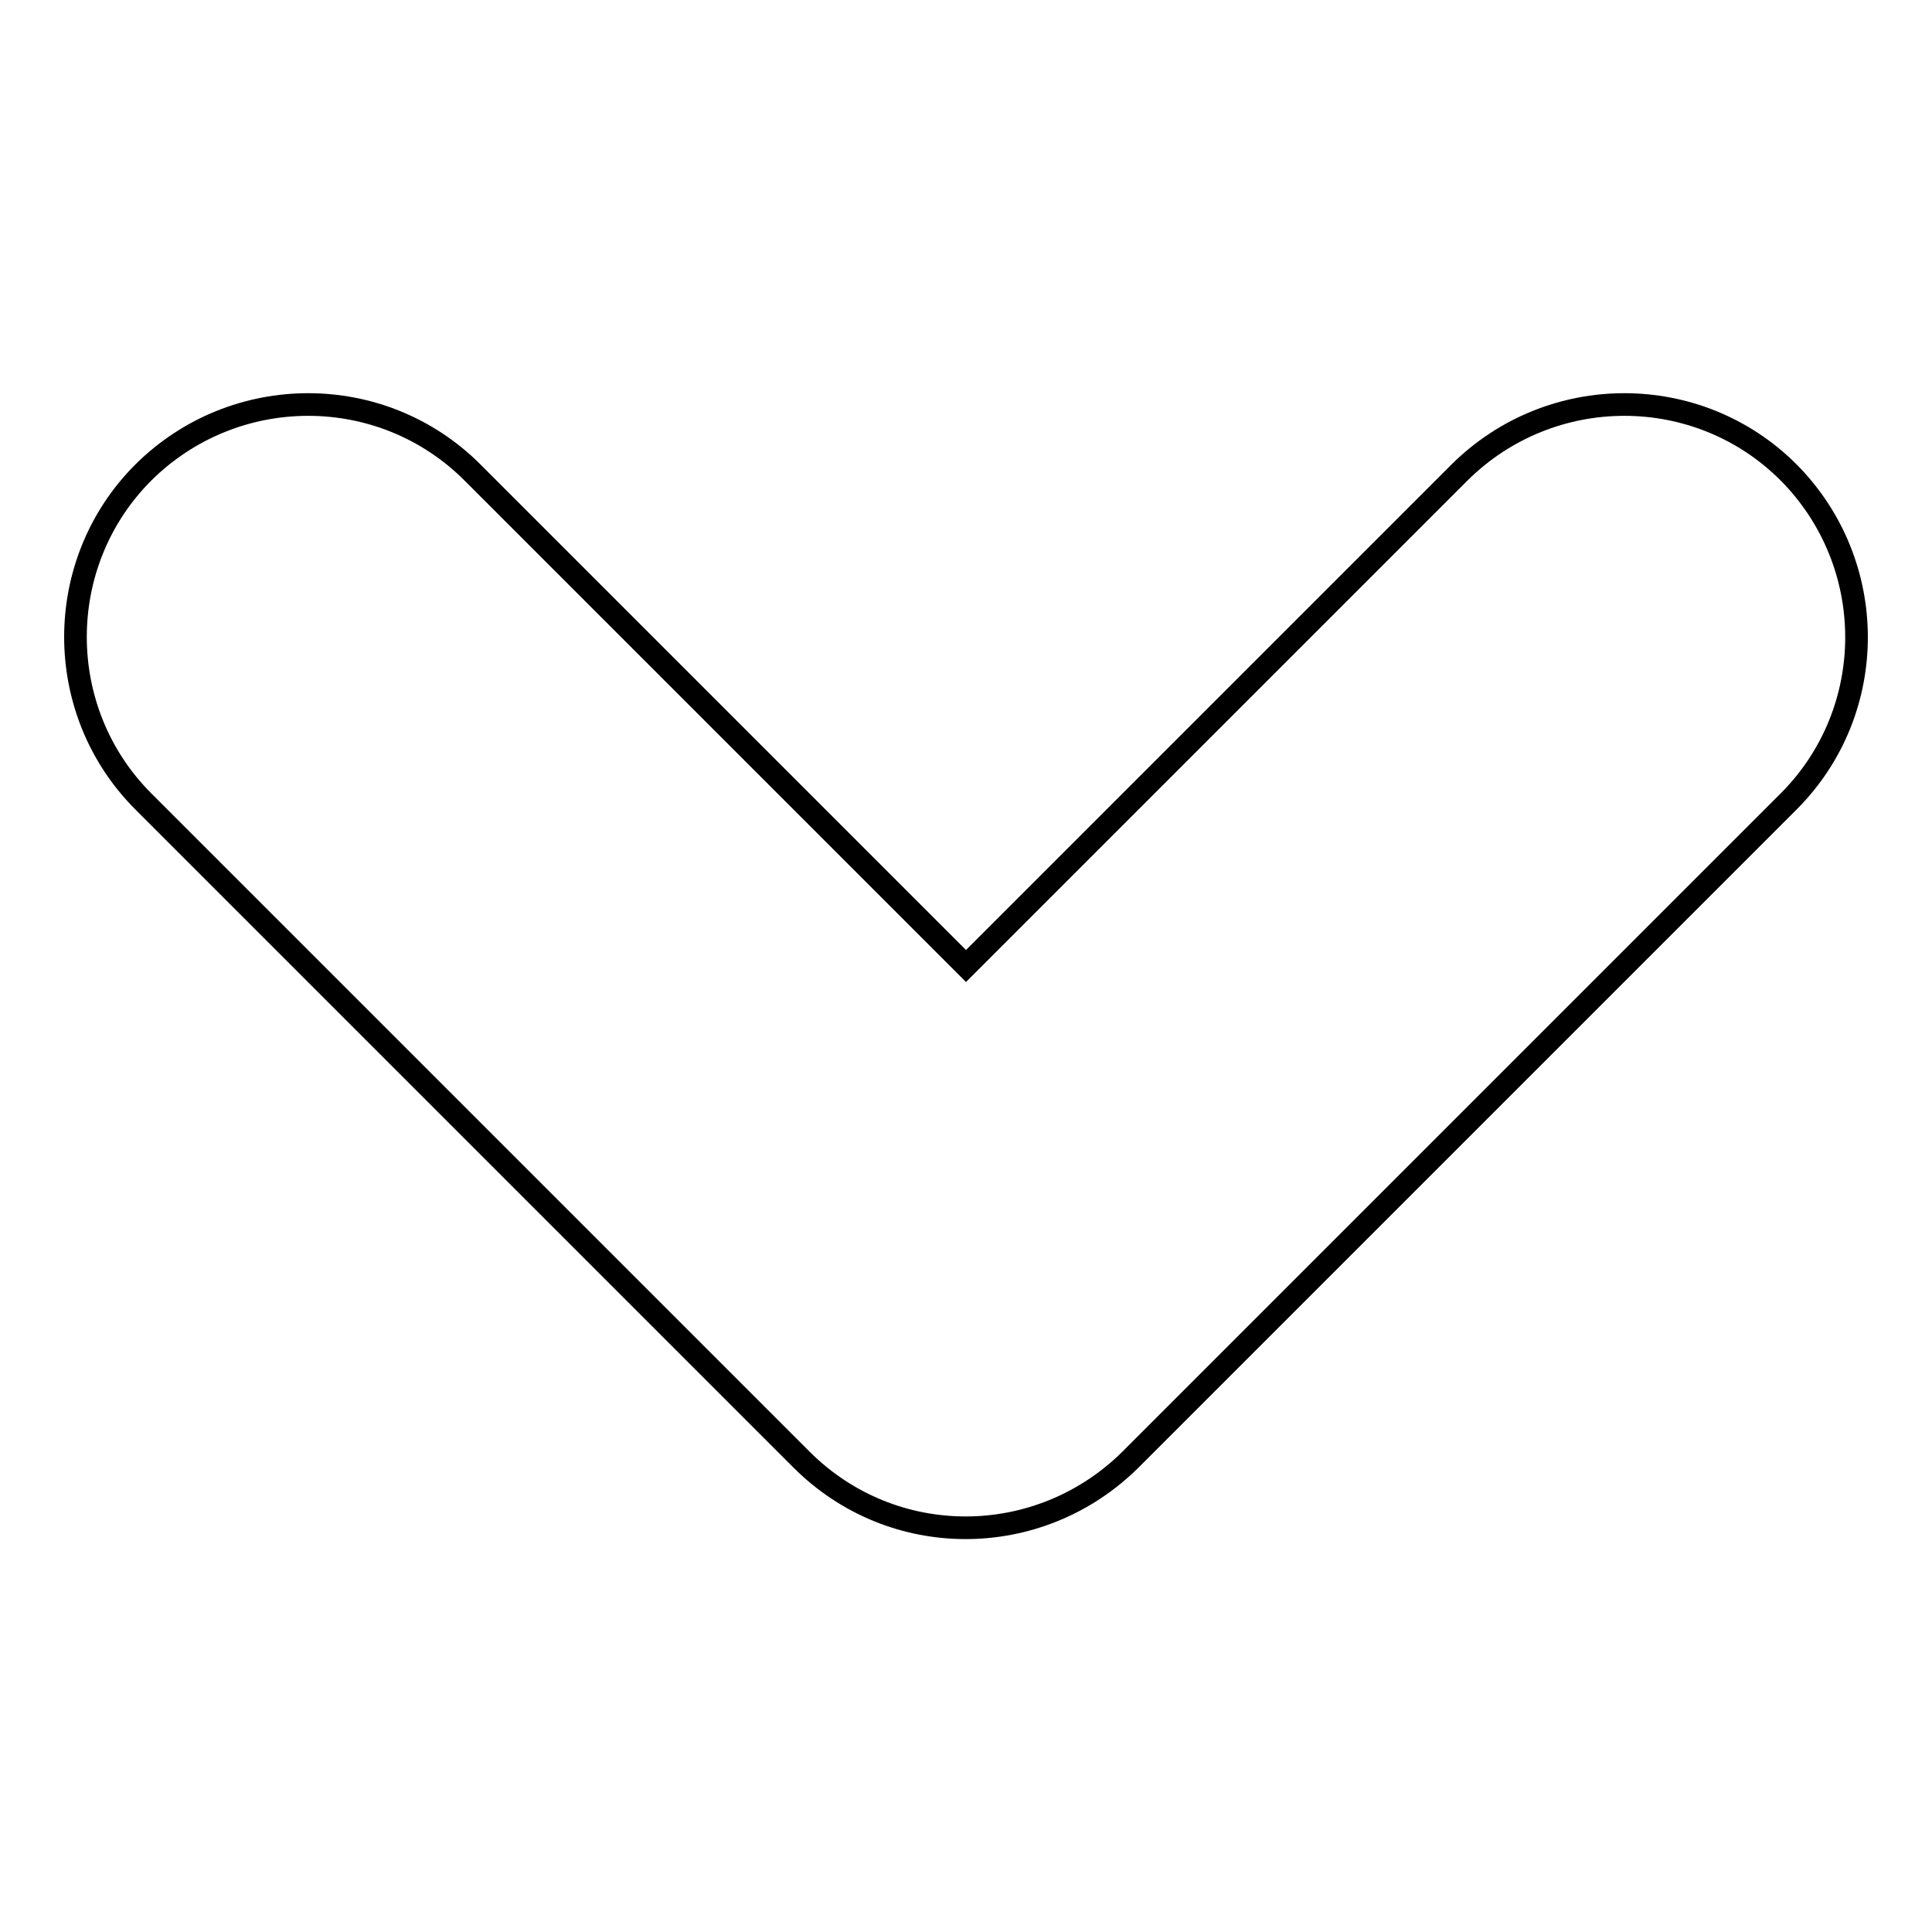 <?xml version="1.0" encoding="utf-8"?>
<!-- Svg Vector Icons : http://www.onlinewebfonts.com/icon -->
<!DOCTYPE svg PUBLIC "-//W3C//DTD SVG 1.1//EN" "http://www.w3.org/Graphics/SVG/1.1/DTD/svg11.dtd">
<svg version="1.1" xmlns="http://www.w3.org/2000/svg" xmlns:xlink="http://www.w3.org/1999/xlink" x="0px" y="0px" viewBox="0 0 256 256" enable-background="new 0 0 256 256" xml:space="preserve">
<g><g><path stroke-width="3" fill-opacity="0" stroke="#000000"  d="M19,106.2l87.2,87.2c12.1,12.1,31.5,12,43.6,0l87.2-87.2c12-12,12-31.5,0-43.6c-12-12-31.5-12-43.6,0L128,128L62.6,62.6c-12-12-31.5-12-43.6,0C7,74.6,7,94.2,19,106.2z"/></g></g>
</svg>